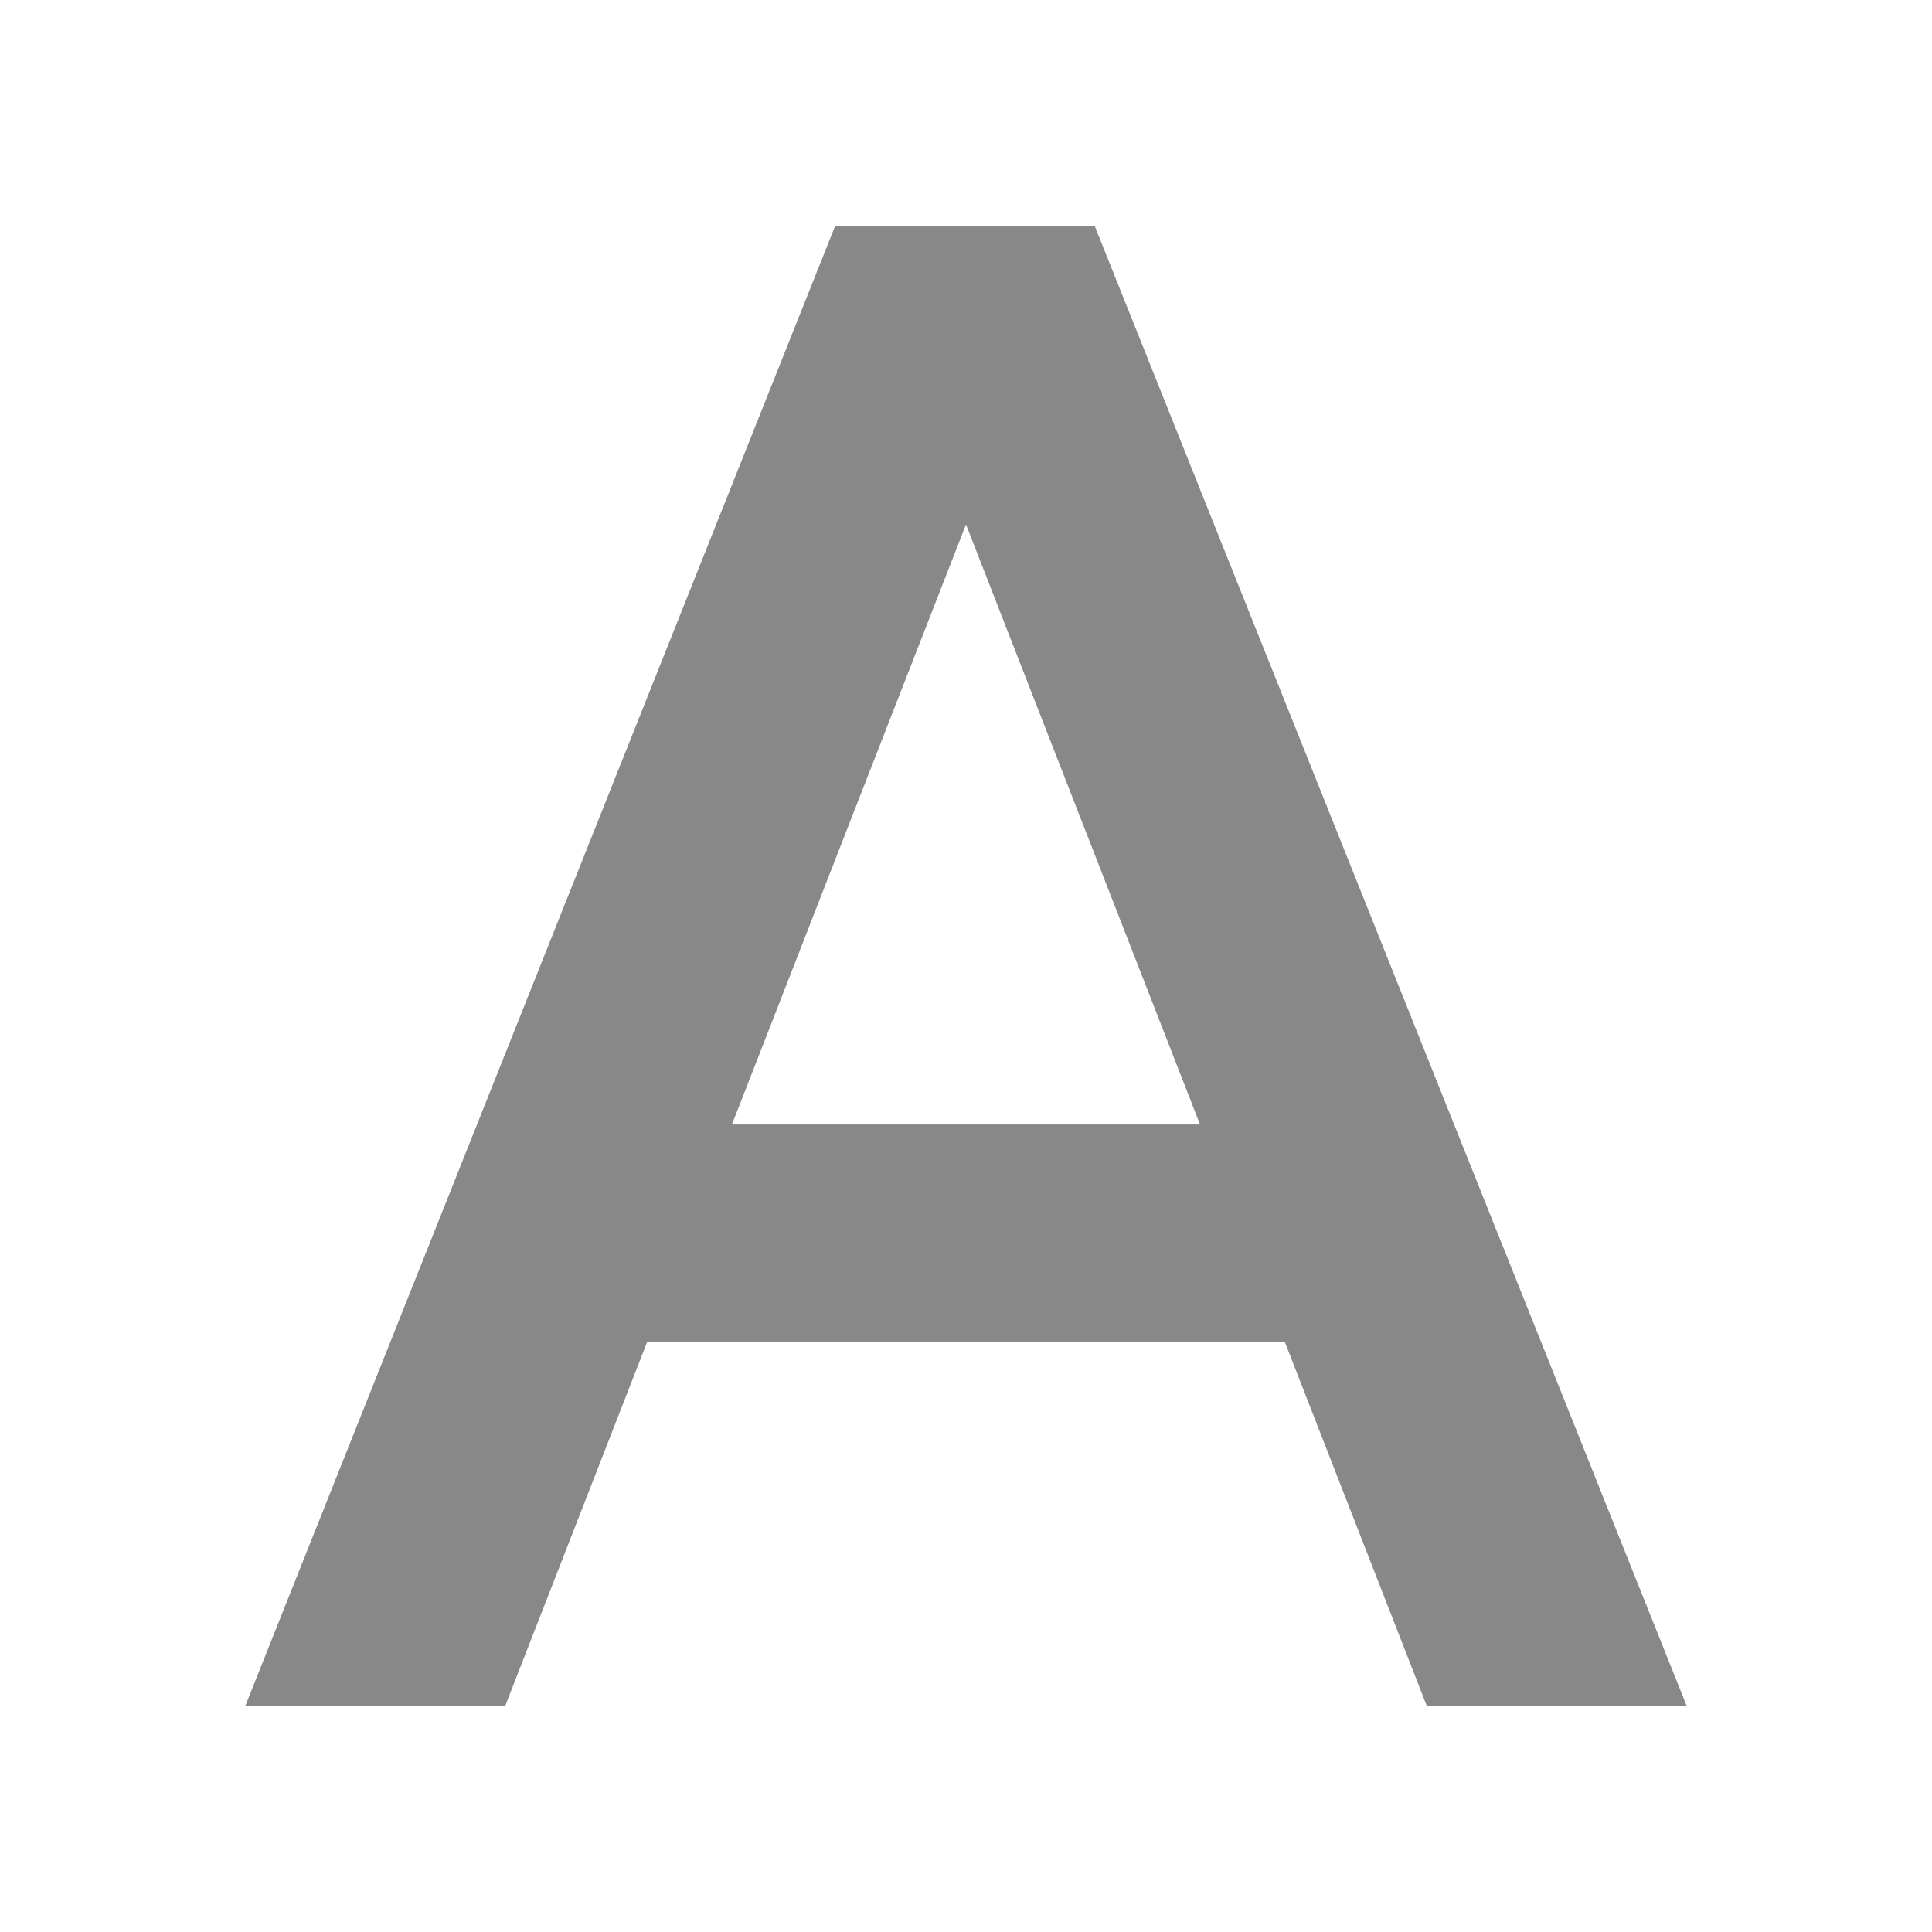 <?xml version="1.0" encoding="UTF-8" standalone="no" ?>
<svg xmlns="http://www.w3.org/2000/svg" version="1.1" width="256" height="256" viewBox="0 0 256 256" xml:space="preserve">
<desc>Created with Fabric.js 5.2.4</desc>
<defs>
</defs>
<g transform="matrix(Infinity NaN NaN Infinity 0 0)" id="18a254bf-cb6f-4802-9578-456a06b2a0b4"  >
</g>
<g transform="matrix(1 0 0 1 128 128)" id="ed1c5389-6881-441b-9237-6d0e8d8e9d0d"  >
<rect style="stroke: none; stroke-width: 1; stroke-dasharray: none; stroke-linecap: butt; stroke-dashoffset: 0; stroke-linejoin: miter; stroke-miterlimit: 4; fill: rgb(255,255,255); fill-rule: nonzero; opacity: 1; visibility: hidden;" vector-effect="non-scaling-stroke"  x="-128" y="-128" rx="0" ry="0" width="256" height="256" />
</g>
<g transform="matrix(1.12 0 0 1.12 128 128)"  >
<path style="stroke: rgb(0,0,0); stroke-width: 0; stroke-dasharray: none; stroke-linecap: butt; stroke-dashoffset: 0; stroke-linejoin: miter; stroke-miterlimit: 4; fill: rgb(136,136,136); fill-rule: nonzero; opacity: 1;" vector-effect="non-scaling-stroke"  transform=" translate(-253.1, -128.5)" d="M 307.598 216 L 239.348 41 L 268.348 41 L 338.348 216 L 307.598 216 Z M 167.848 216 L 237.598 41 L 266.848 41 L 198.598 216 L 167.848 216 Z M 200.598 173 L 200.598 147.25 L 305.348 147.25 L 305.348 173 L 200.598 173 Z" stroke-linecap="round" />
</g>
</svg>